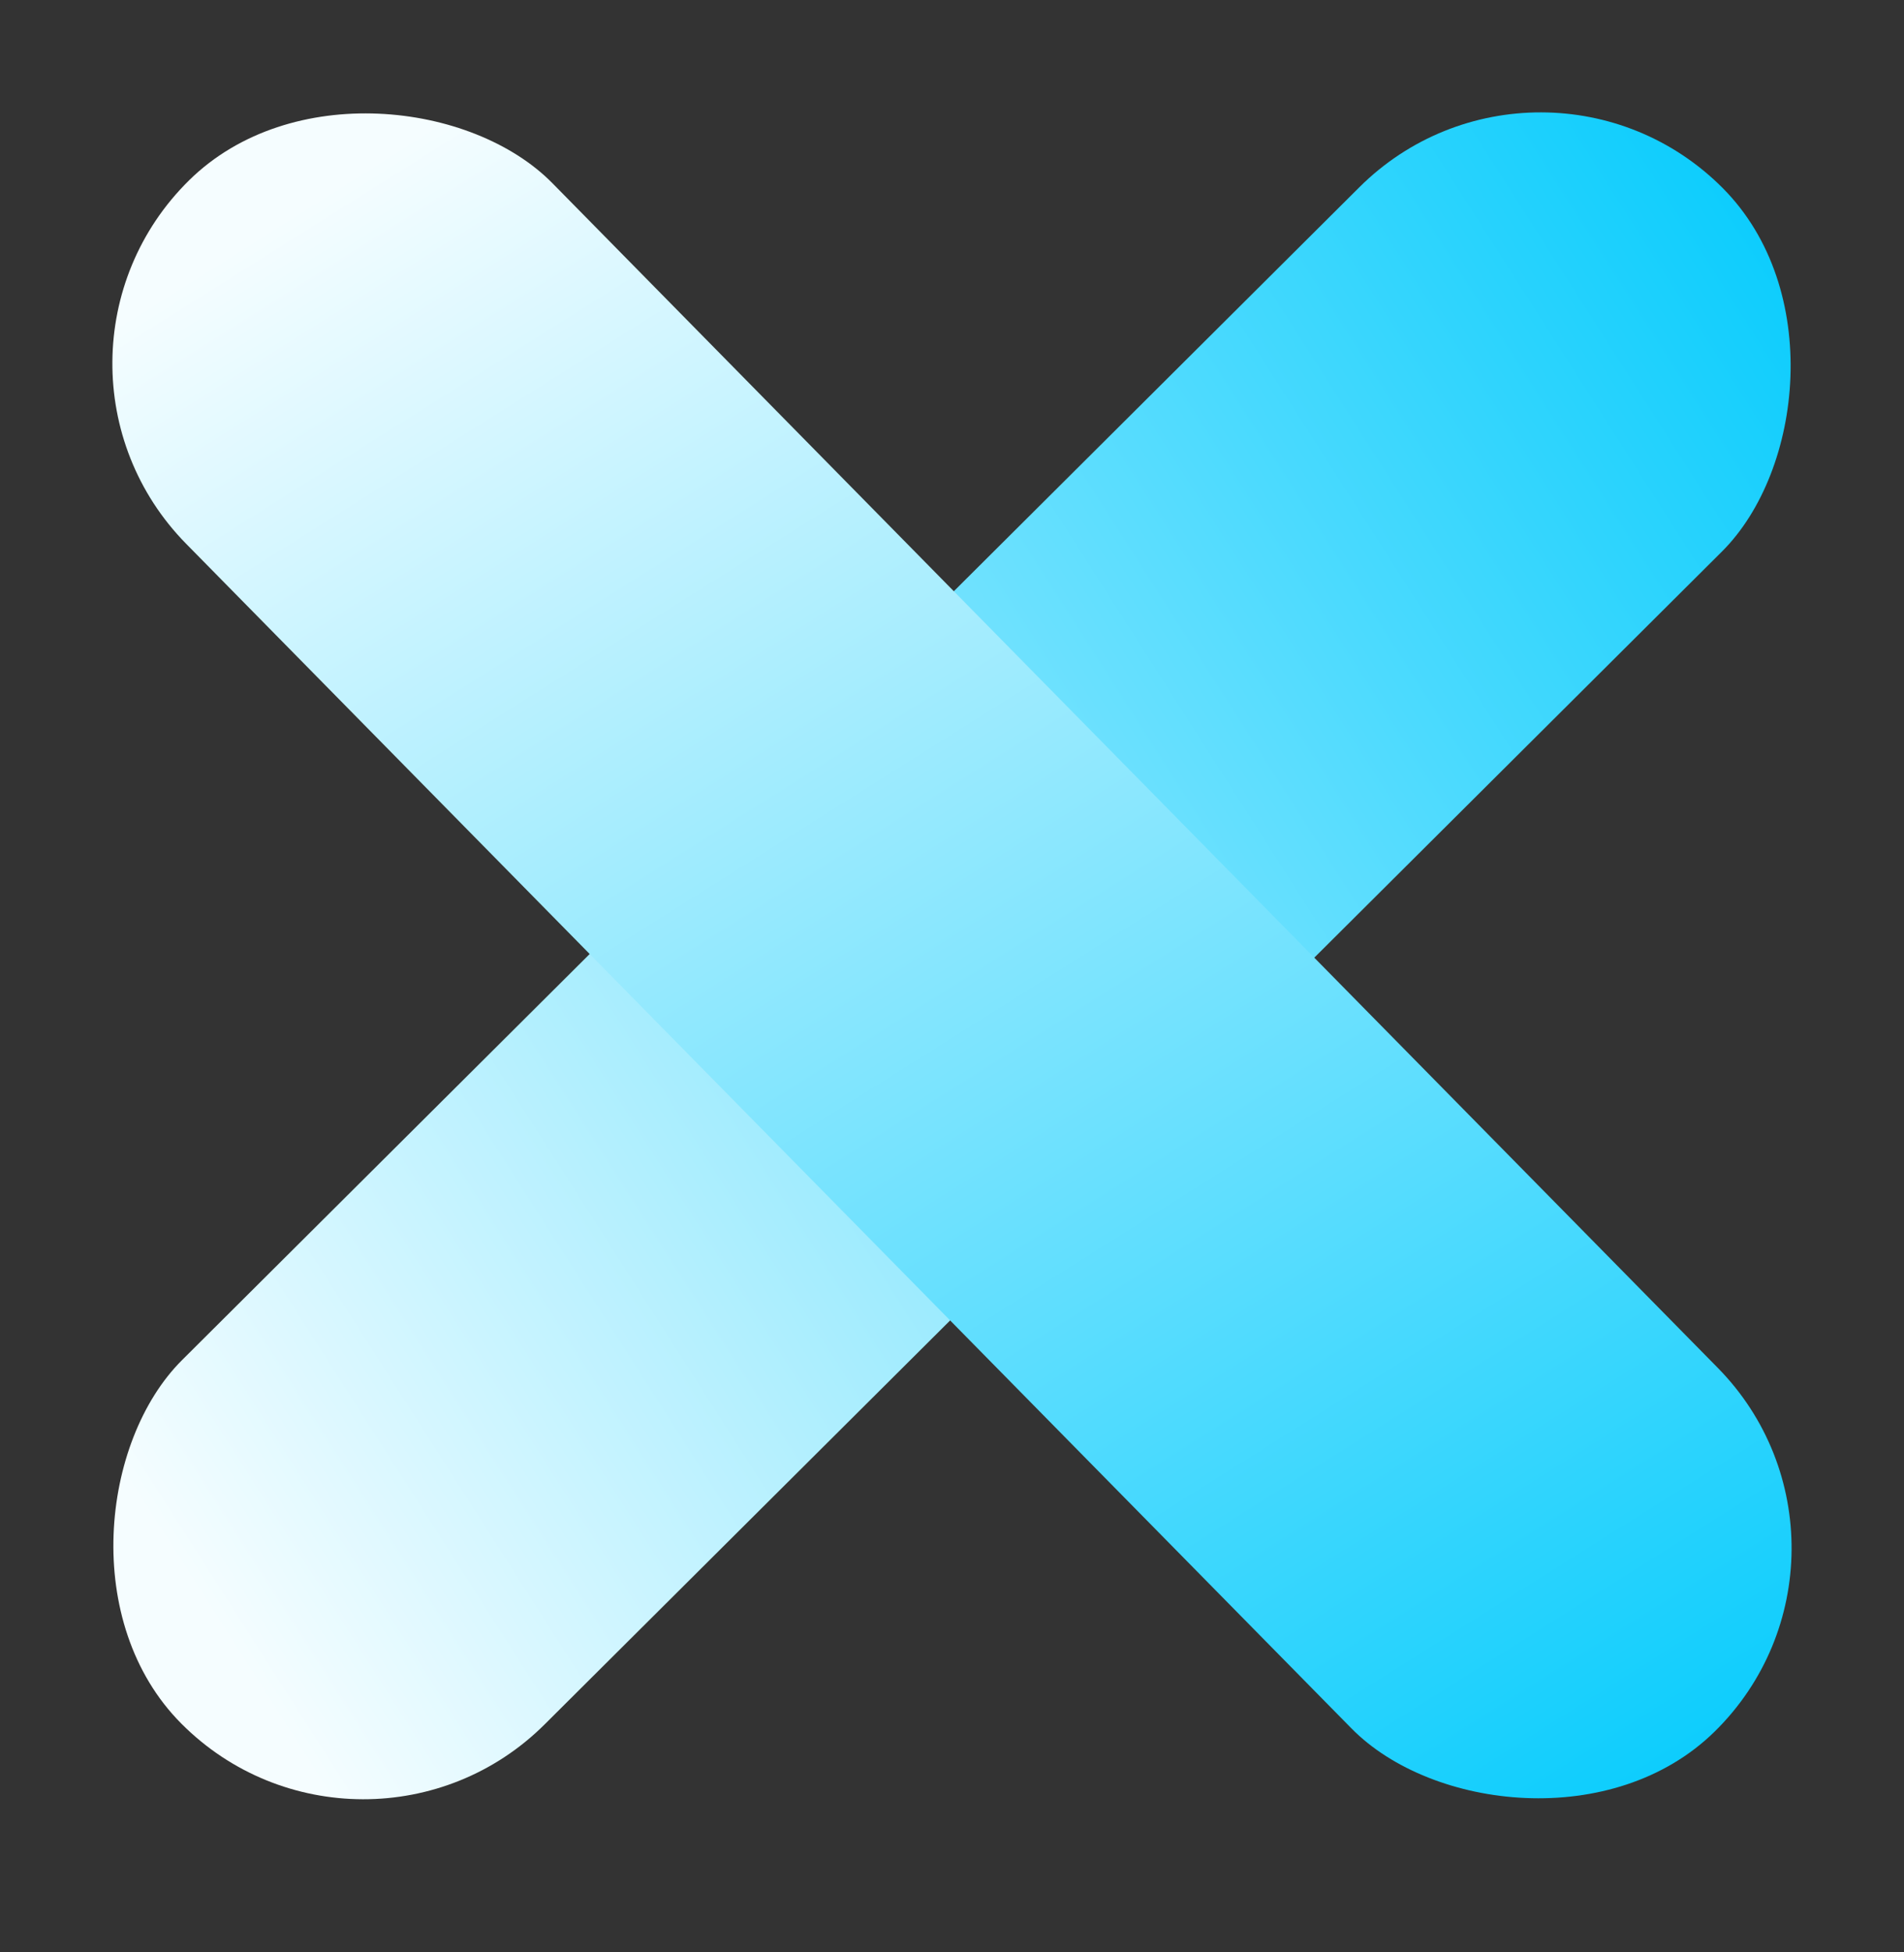 <svg width="40" height="41" viewBox="0 0 40 41" fill="none" xmlns="http://www.w3.org/2000/svg">
<rect x="0" y="0" width="40" height="41" fill="#333333" stroke="none"/>
<rect x="32.382" y="0.124" width="10.796" height="45.699" rx="5.398" transform="rotate(45.12 32.382 0.124)" fill="url(#paint0_linear_68_202)"/>
<rect x="0.125" y="7.573" width="10.796" height="45.699" rx="5.398" transform="rotate(-44.541 0.125 7.573)" fill="url(#paint1_linear_68_202)"/>
<defs>
<linearGradient id="paint0_linear_68_202" x1="43.178" y1="0.124" x2="33.149" y2="45.991" gradientUnits="userSpaceOnUse">
<stop stop-color="#08CCFD"/>
<stop offset="0.938" stop-color="#F5FDFF"/>
</linearGradient>
<linearGradient id="paint1_linear_68_202" x1="10.922" y1="7.573" x2="0.892" y2="53.44" gradientUnits="userSpaceOnUse">
<stop offset="0.062" stop-color="#F5FDFF"/>
<stop offset="1" stop-color="#08CCFD"/>
</linearGradient>
</defs>
</svg>
